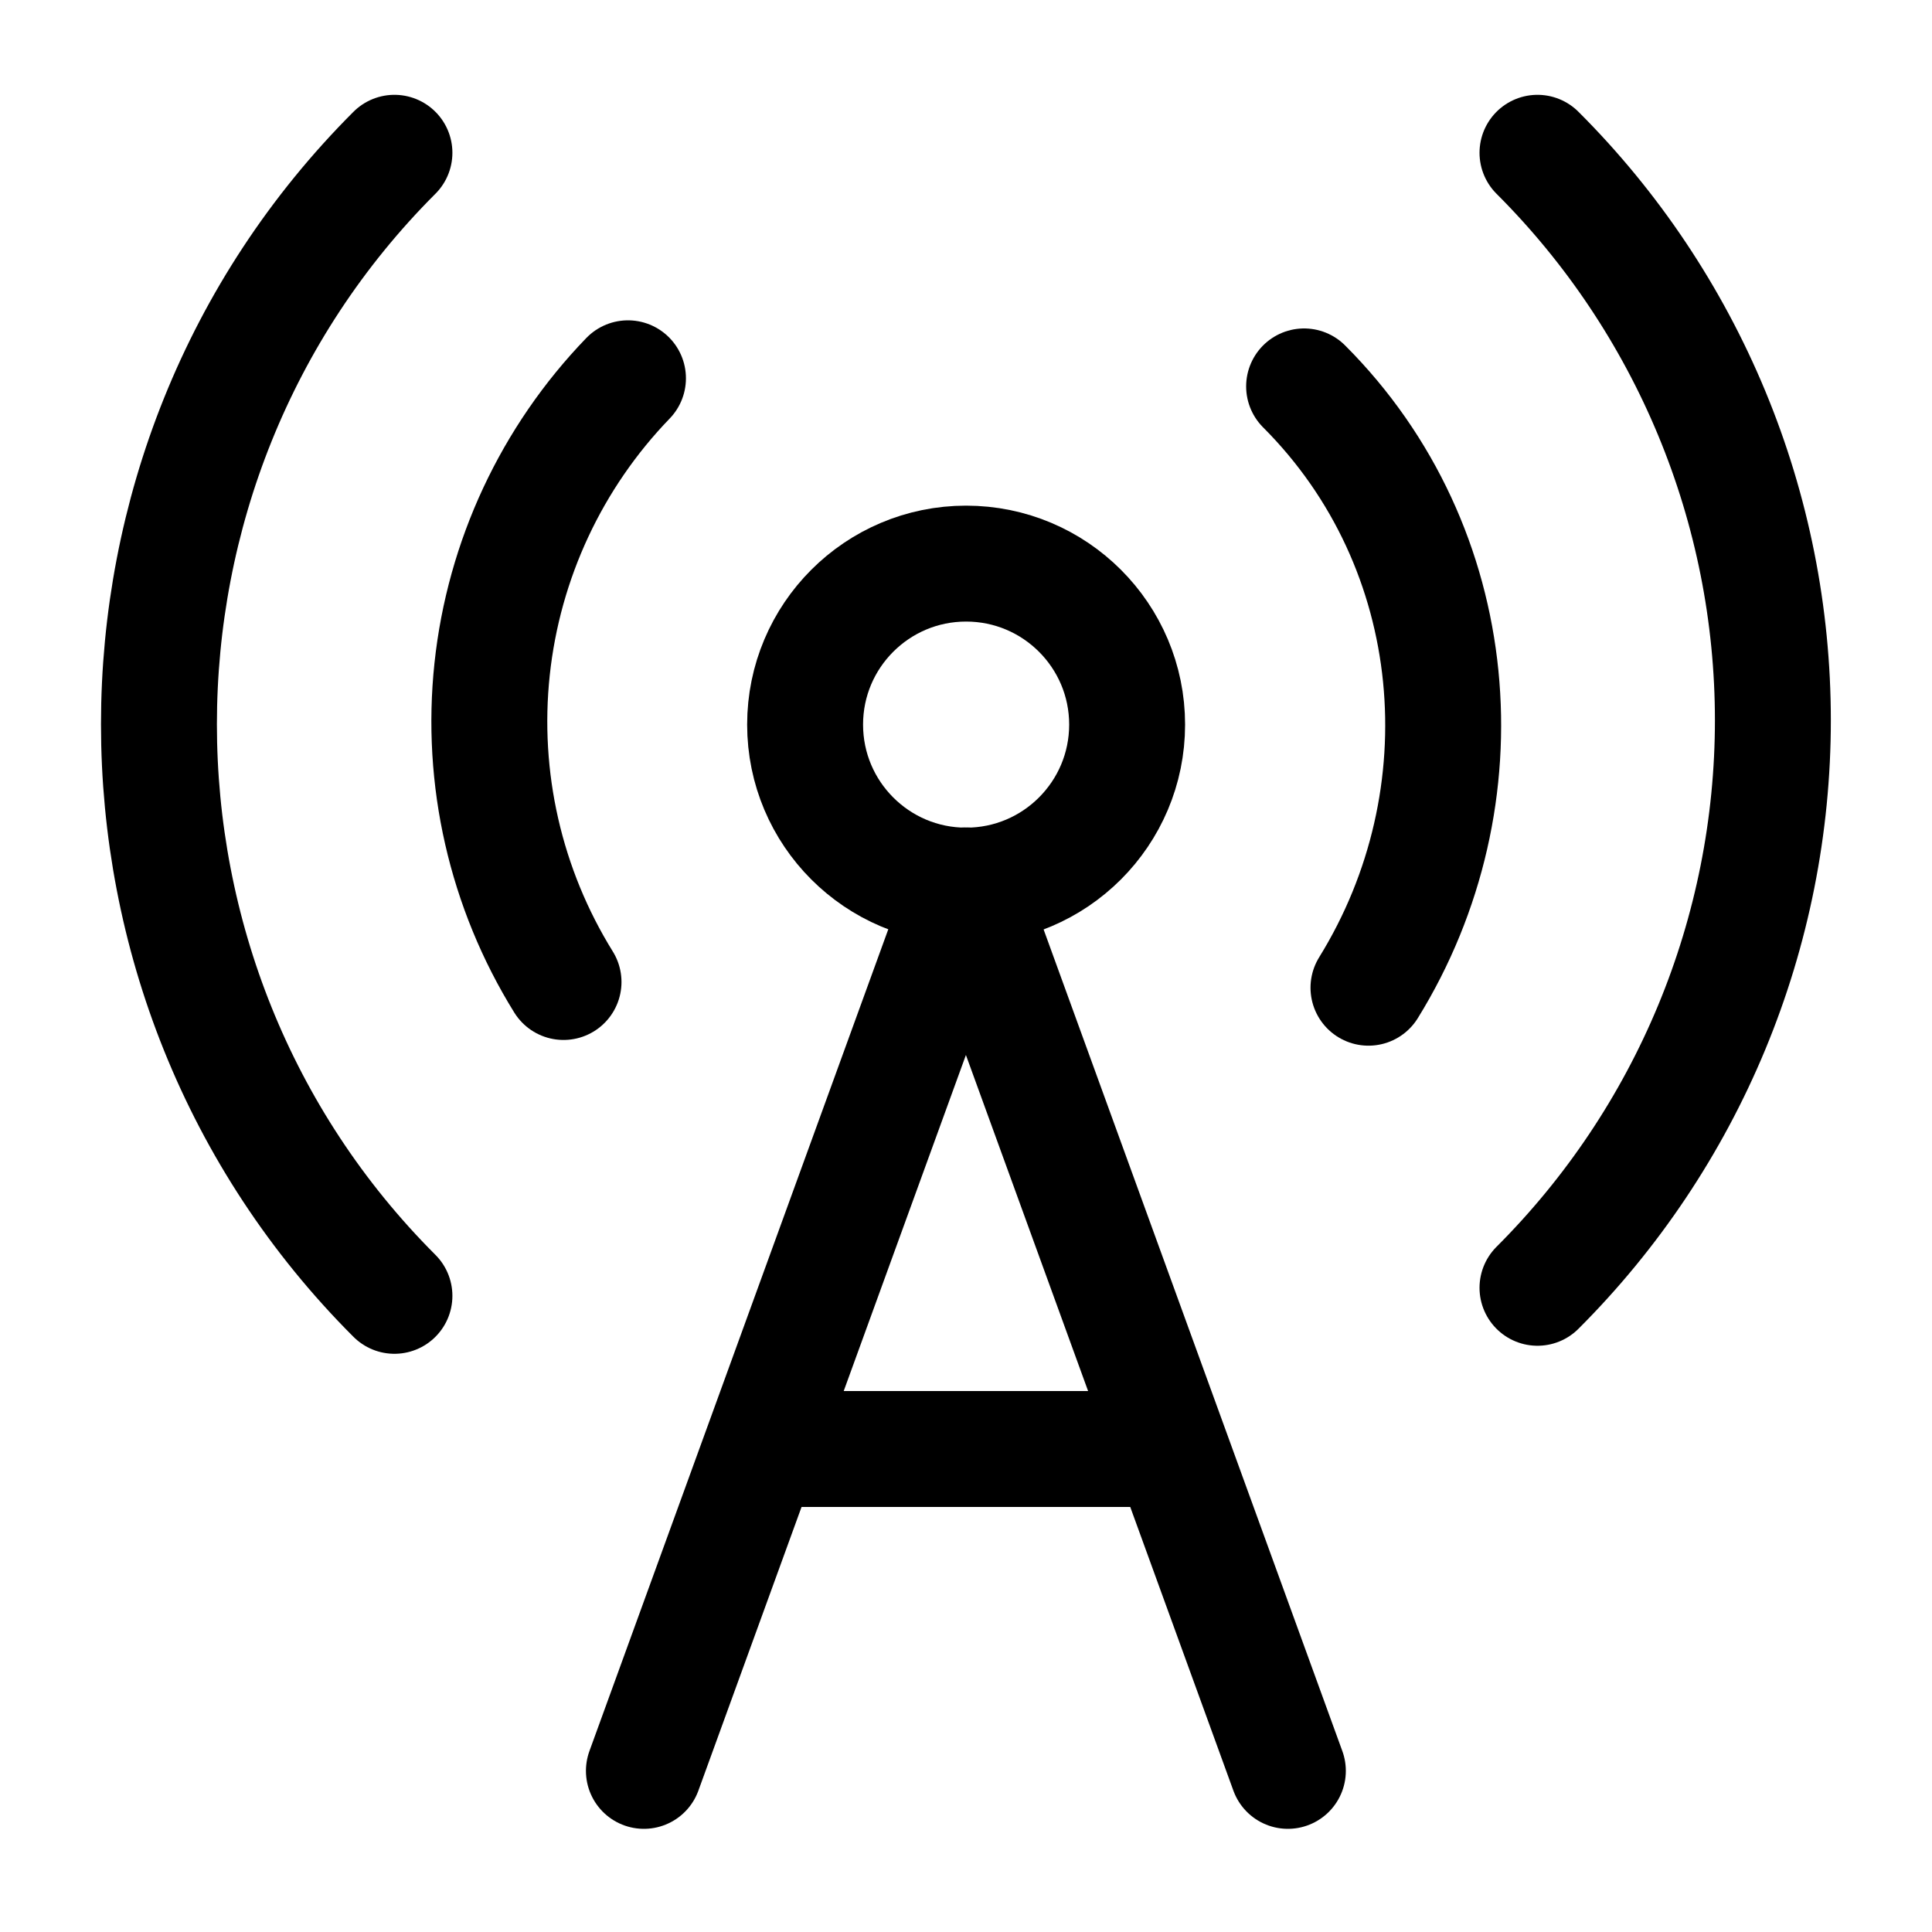 <svg width="25" height="25" viewBox="0 0 25 25" fill="none" xmlns="http://www.w3.org/2000/svg">
<path d="M5.104 16.768C1.041 12.706 1.041 6.039 5.104 1.977" stroke="black" stroke-width="1.5" stroke-linecap="round" stroke-linejoin="round"/>
<path d="M8.126 4.895C7.138 5.918 6.519 7.243 6.368 8.658C6.217 10.073 6.542 11.498 7.292 12.707" stroke="black" stroke-width="1.5" stroke-linecap="round" stroke-linejoin="round"/>
<path d="M12.501 11.46C13.652 11.46 14.585 10.527 14.585 9.376C14.585 8.226 13.652 7.293 12.501 7.293C11.351 7.293 10.418 8.226 10.418 9.376C10.418 10.527 11.351 11.46 12.501 11.46Z" stroke="black" stroke-width="1.5" stroke-linecap="round" stroke-linejoin="round"/>
<path d="M16.875 5C18.958 7.083 19.229 10.323 17.708 12.781" stroke="black" stroke-width="1.5" stroke-linecap="round" stroke-linejoin="round"/>
<path d="M19.895 1.977C20.86 2.94 21.626 4.085 22.149 5.345C22.672 6.605 22.941 7.956 22.941 9.32C22.941 10.685 22.672 12.035 22.149 13.296C21.626 14.556 20.86 15.7 19.895 16.664" stroke="black" stroke-width="1.5" stroke-linecap="round" stroke-linejoin="round"/>
<path d="M9.895 18.75H15.103" stroke="black" stroke-width="1.5" stroke-linecap="round" stroke-linejoin="round"/>
<path d="M8.332 22.915L12.499 11.457L16.665 22.915" stroke="black" stroke-width="1.5" stroke-linecap="round" stroke-linejoin="round"/>
</svg>
